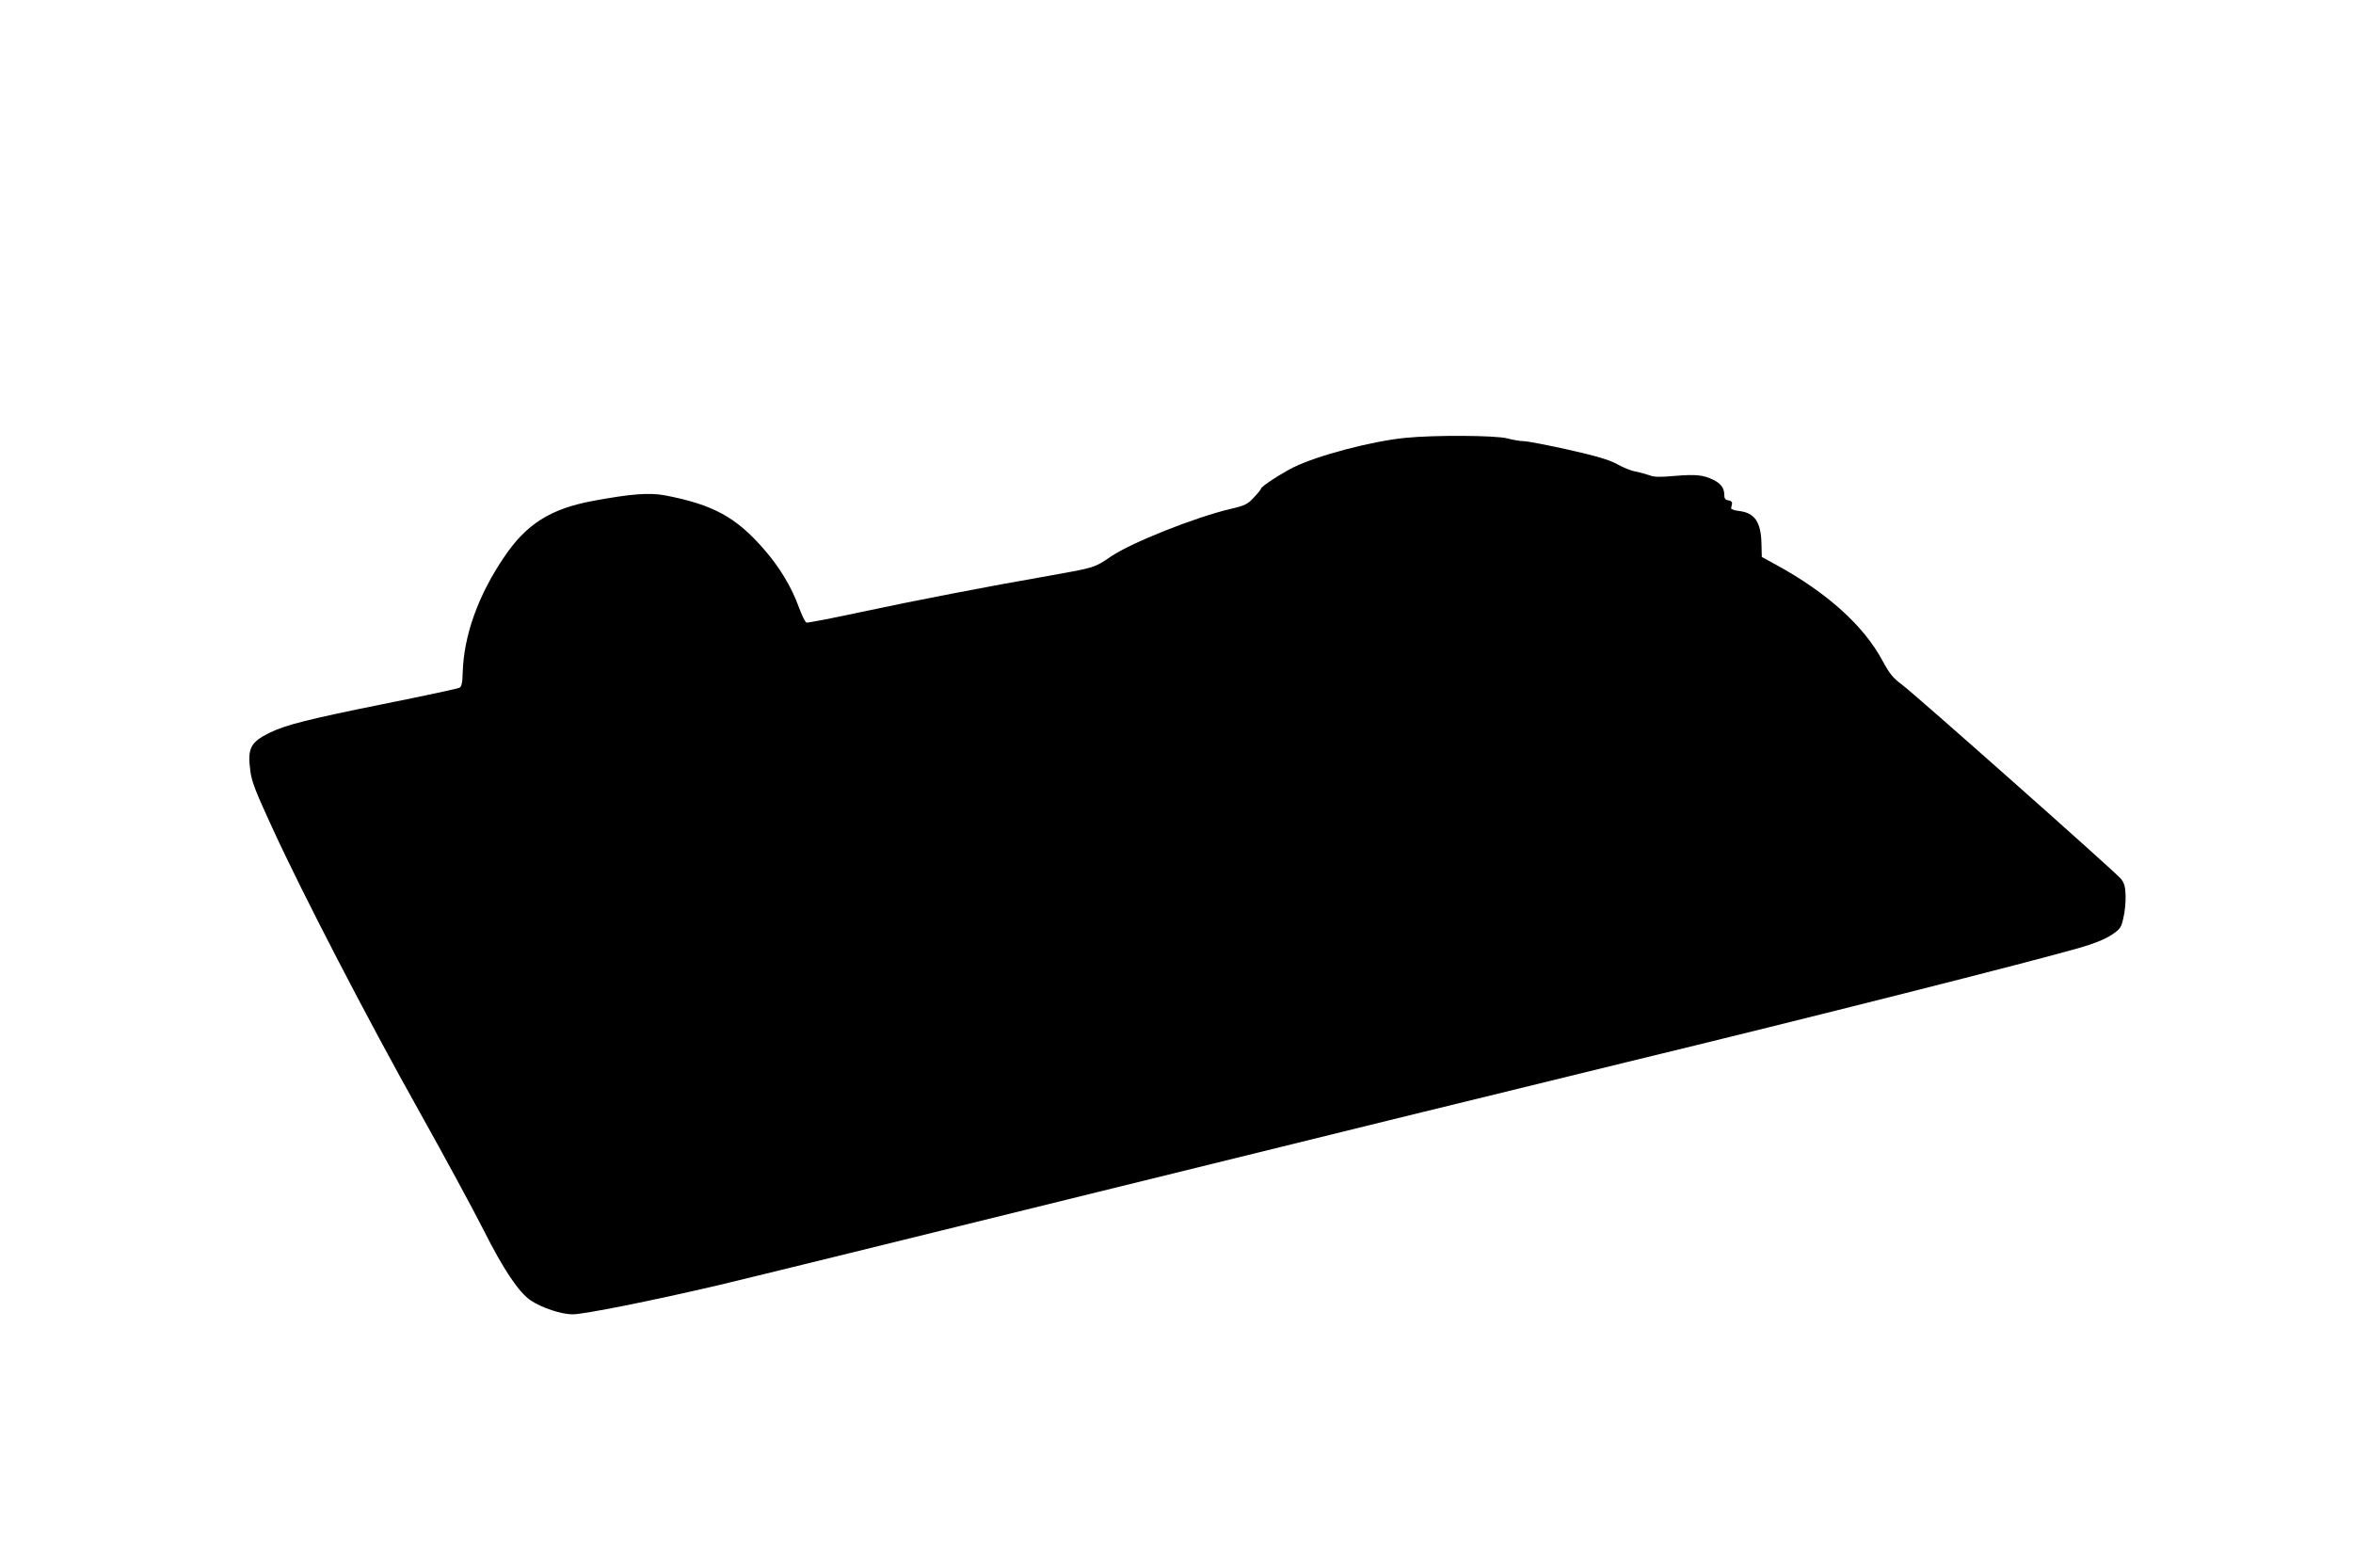 <?xml version="1.0" standalone="no"?>
<!DOCTYPE svg PUBLIC "-//W3C//DTD SVG 20010904//EN"
 "http://www.w3.org/TR/2001/REC-SVG-20010904/DTD/svg10.dtd">
<svg version="1.0" xmlns="http://www.w3.org/2000/svg"
 width="1280pt" height="853pt" viewBox="0 0 1280 853"
 preserveAspectRatio="xMidYMid meet">
<g transform="translate(0,853) scale(0.1,-0.1)"
fill="#000000" stroke="none">
<path d="M7645 6148 c-185 -18 -482 -97 -610 -161 -68 -34 -175 -104 -175
-115 0 -4 -18 -26 -39 -48 -34 -37 -47 -44 -129 -63 -190 -45 -536 -182 -648
-258 -91 -62 -90 -61 -331 -104 -355 -62 -732 -135 -1036 -200 -154 -33 -284
-58 -290 -56 -7 3 -25 40 -41 83 -41 113 -106 220 -191 317 -151 174 -277 242
-536 292 -86 16 -185 9 -394 -30 -231 -43 -362 -126 -483 -306 -141 -208 -219
-426 -225 -628 -1 -54 -6 -76 -17 -82 -8 -5 -195 -45 -415 -89 -411 -83 -533
-114 -620 -157 -103 -51 -120 -85 -103 -208 7 -57 30 -115 120 -310 166 -362
521 -1046 801 -1545 137 -245 294 -535 349 -644 106 -211 191 -338 256 -381
60 -40 167 -75 226 -75 63 0 433 74 796 159 140 33 1067 261 2060 506 993 245
2287 563 2875 706 1003 243 2201 546 2468 623 77 22 136 46 172 69 50 34 54
40 66 94 8 32 13 86 12 121 -2 51 -7 69 -27 93 -36 42 -1120 1003 -1190 1055
-49 36 -67 59 -105 129 -103 192 -303 372 -582 524 l-75 41 -2 76 c-3 114 -37
164 -120 174 -26 3 -46 10 -45 15 1 6 3 17 5 25 2 9 -6 16 -19 18 -17 2 -23
10 -23 28 0 38 -17 62 -58 83 -55 27 -96 32 -211 22 -81 -7 -112 -7 -140 4
-20 7 -53 16 -74 20 -21 3 -66 21 -100 40 -47 25 -112 44 -267 79 -113 25
-221 46 -240 46 -19 0 -60 7 -90 15 -63 17 -400 19 -555 3z"/>
</g>
</svg>

